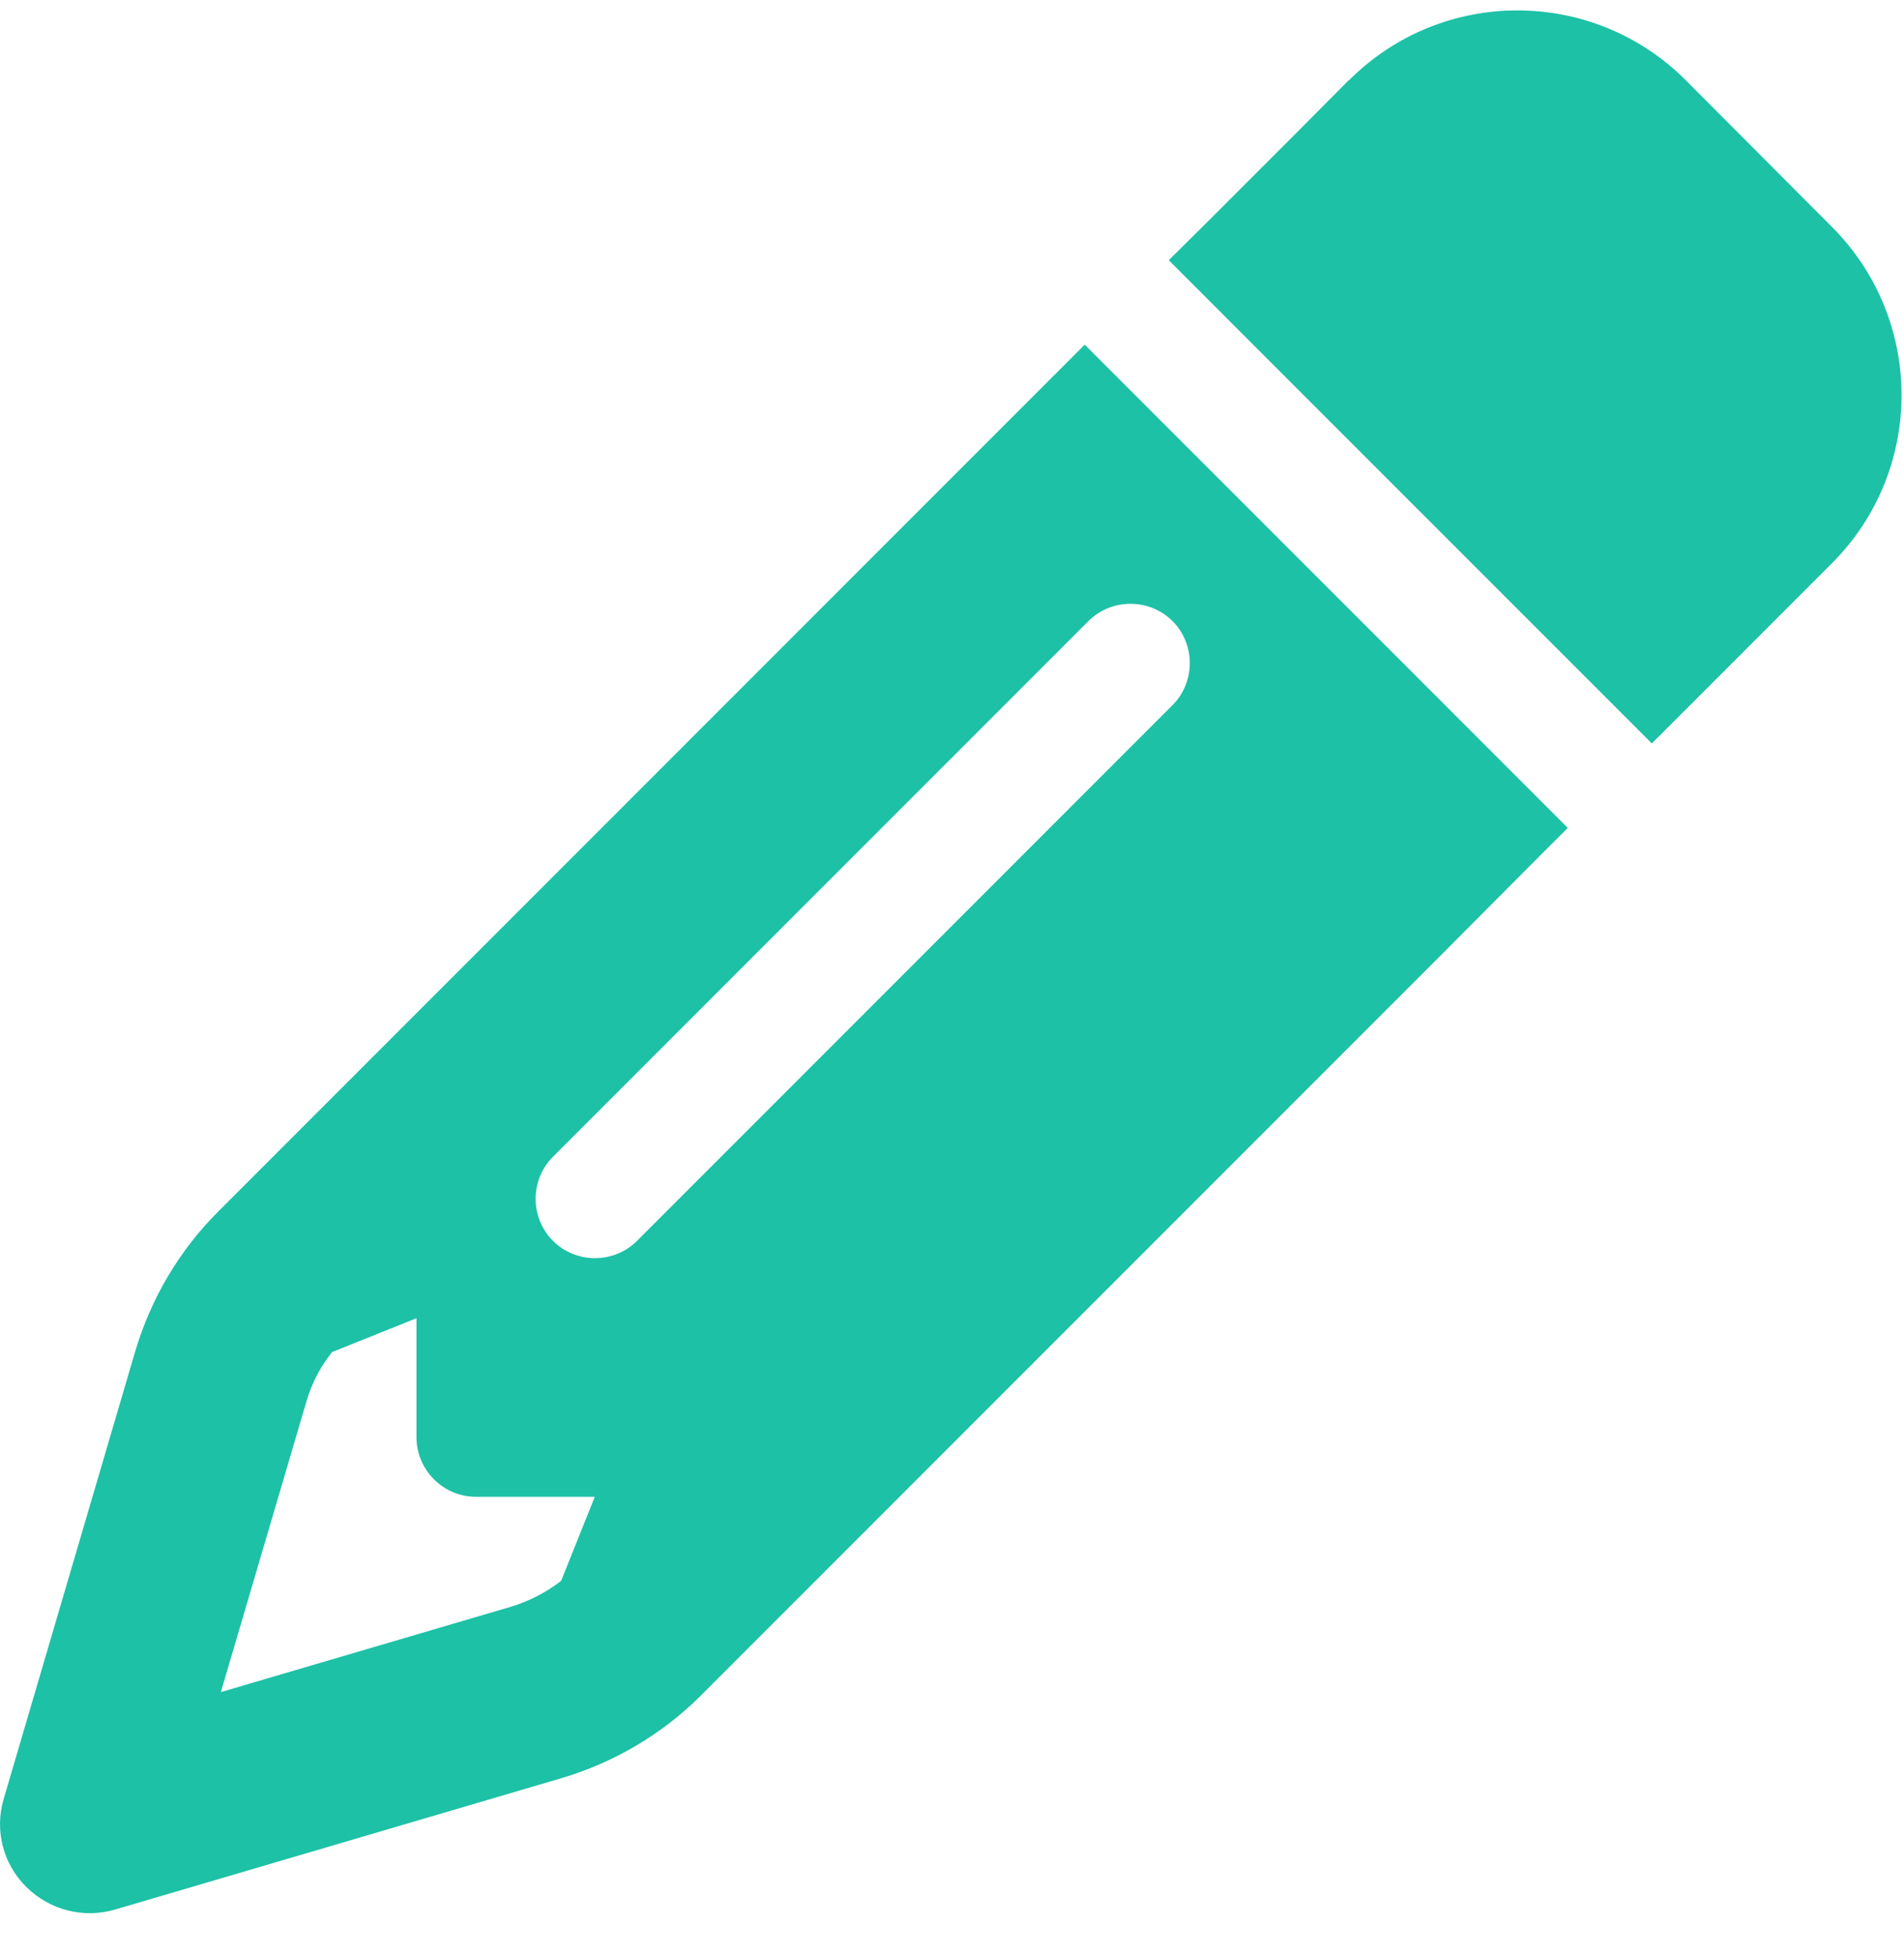 <svg width="38" height="39" viewBox="0 0 38 39" fill="none" xmlns="http://www.w3.org/2000/svg">
<g clip-path="url(#clip0_1_3931)">
<path d="M30.451 17.356L31.29 16.517L28.774 14.001L24.165 9.392L21.649 6.876L20.81 7.715L19.133 9.392L4.349 24.177C3.577 24.948 3.013 25.906 2.701 26.952L0.074 35.888C-0.112 36.512 0.059 37.187 0.526 37.647C0.994 38.108 1.662 38.278 2.285 38.1L11.214 35.473C12.26 35.161 13.218 34.597 13.99 33.825L28.774 19.041L30.451 17.356ZM11.874 29.854L11.199 31.539C10.902 31.769 10.568 31.94 10.212 32.051L4.408 33.758L6.115 27.962C6.219 27.598 6.397 27.264 6.627 26.975L8.312 26.299V28.674C8.312 29.327 8.846 29.862 9.499 29.862H11.874V29.854ZM26.919 1.599L25.85 2.675L24.172 4.353L23.326 5.191L25.842 7.708L30.451 12.316L32.967 14.832L33.806 13.994L35.483 12.316L36.559 11.24C38.415 9.385 38.415 6.379 36.559 4.524L33.643 1.599C31.787 -0.256 28.781 -0.256 26.926 1.599H26.919ZM23.401 14.068L12.713 24.756C12.253 25.216 11.496 25.216 11.036 24.756C10.575 24.295 10.575 23.538 11.036 23.078L21.723 12.391C22.183 11.931 22.94 11.931 23.401 12.391C23.861 12.851 23.861 13.608 23.401 14.068Z" fill="#1DC1A6"/>
</g>
<defs>
<clipPath id="clip0_1_3931">
<rect width="38" height="38" fill="white" transform="translate(0 0.211)"/>
</clipPath>
</defs>
</svg>
